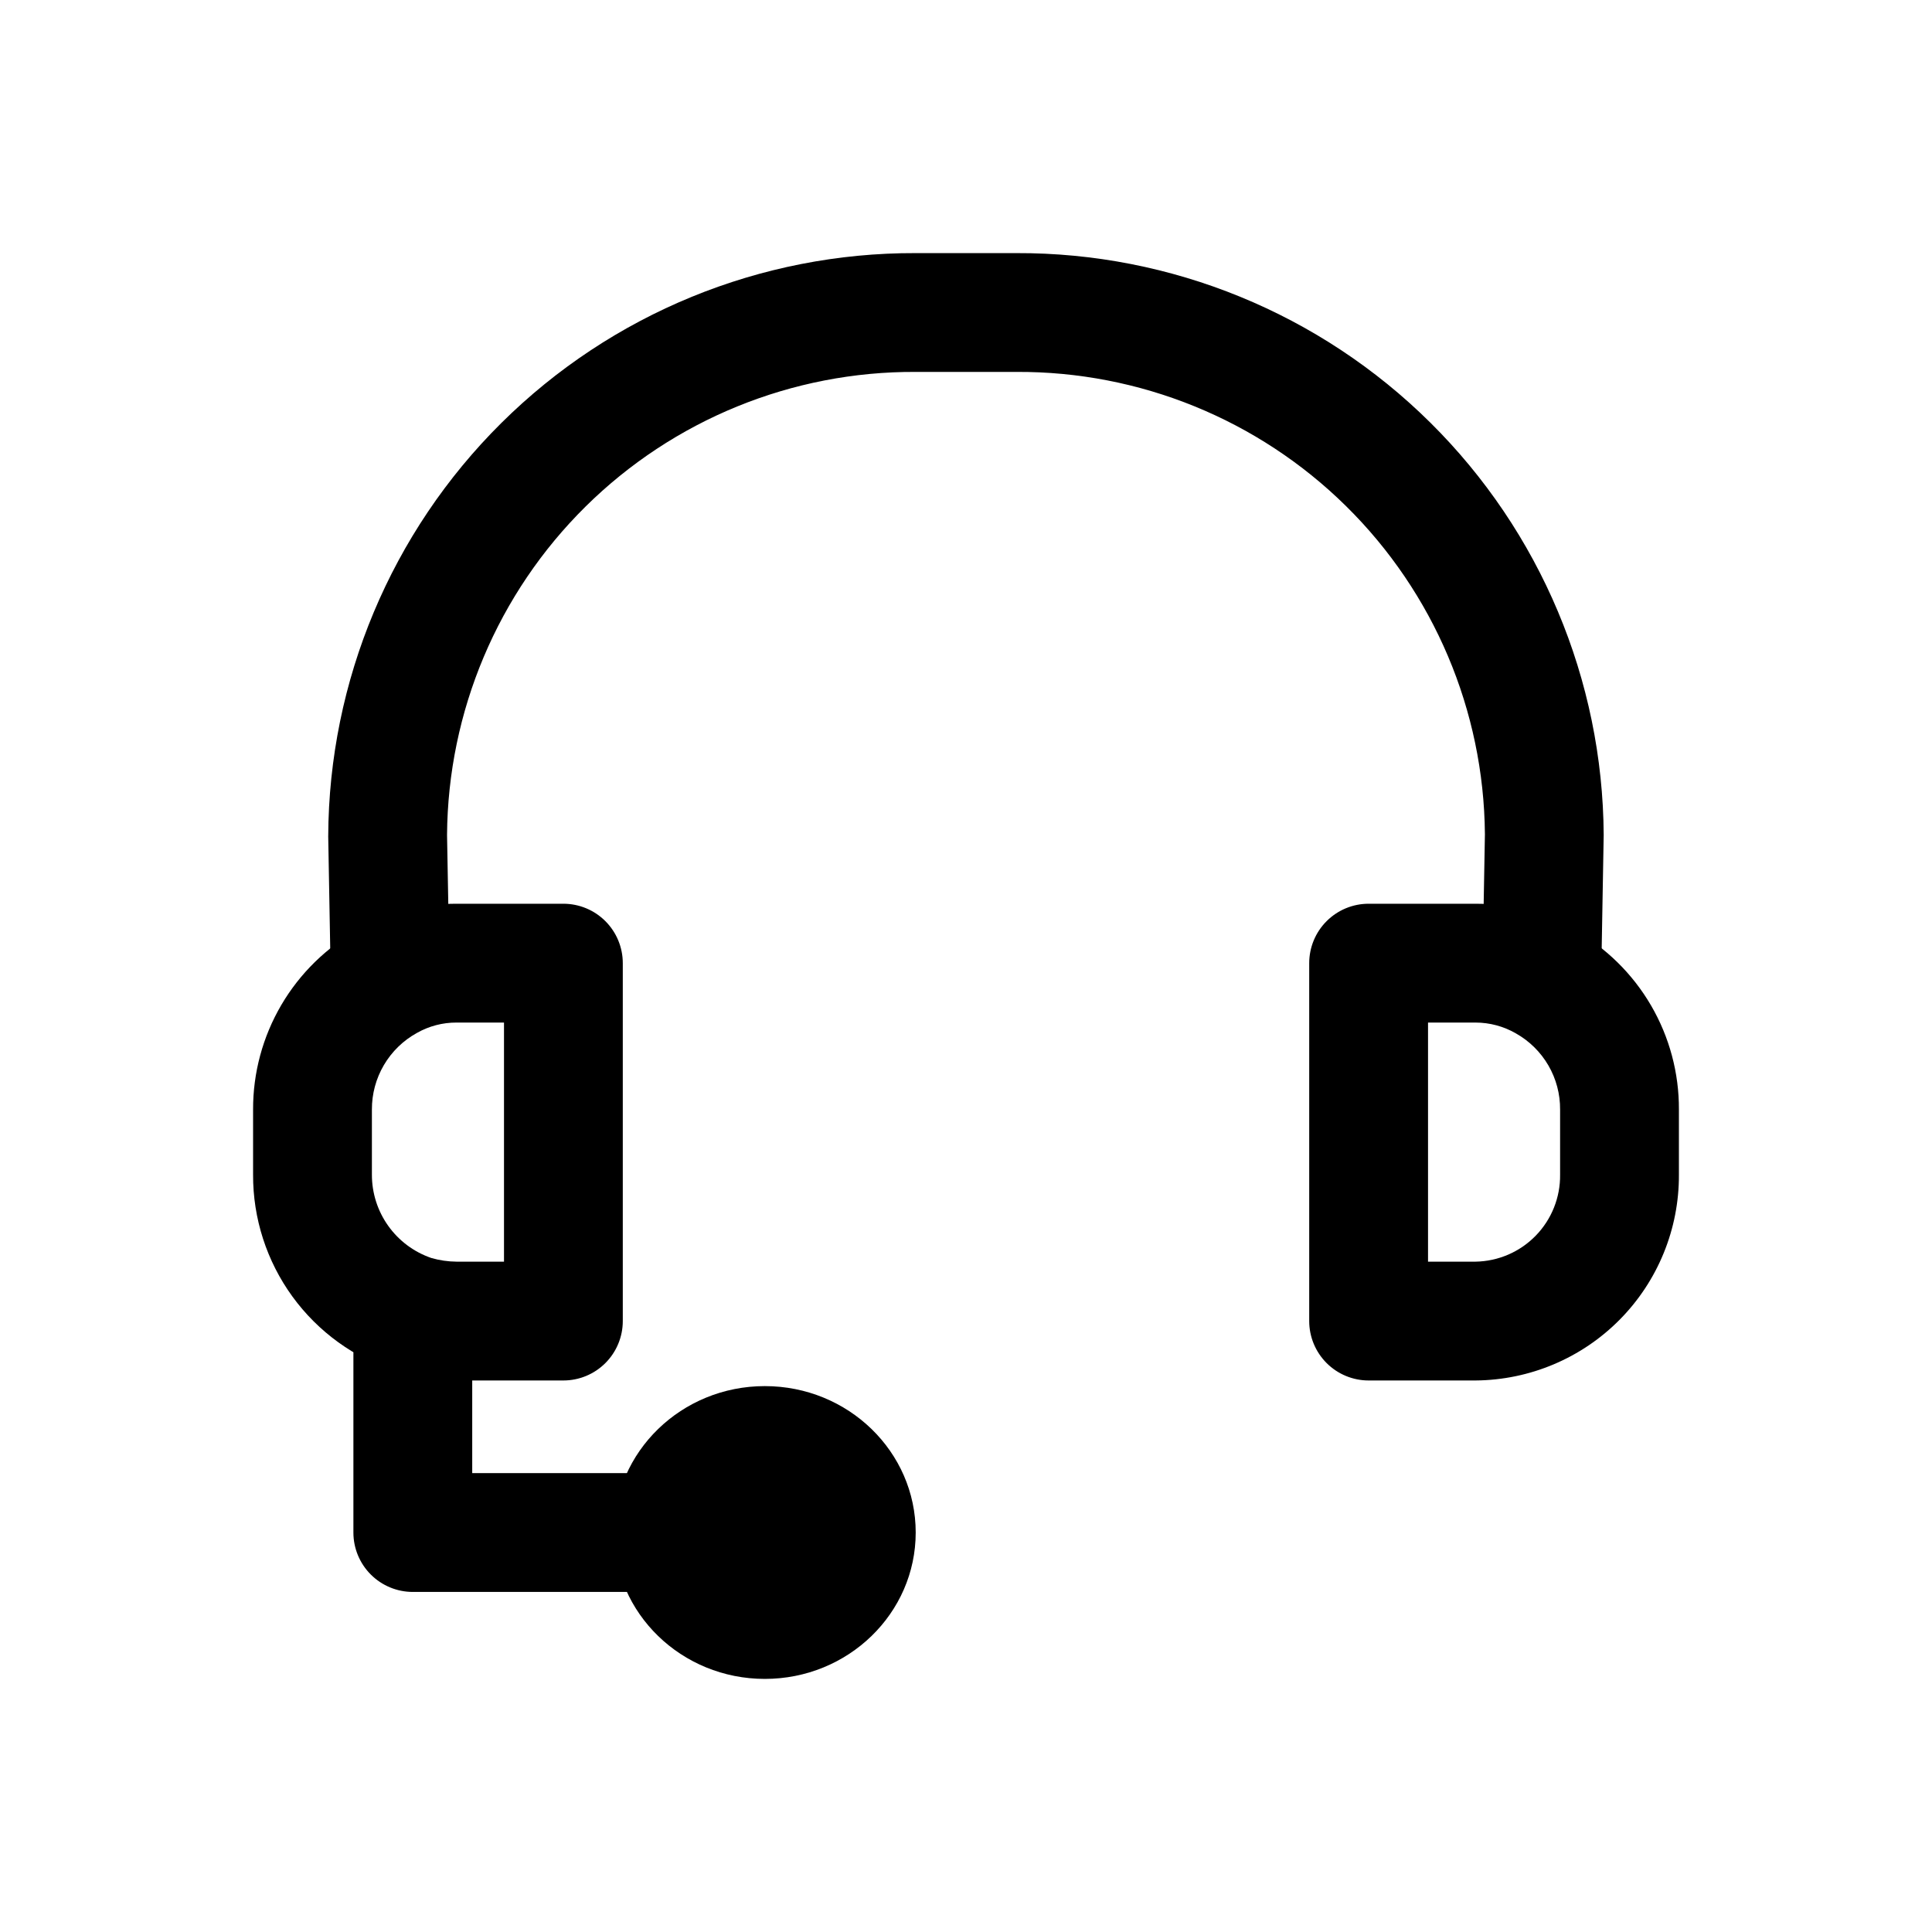 <?xml version="1.0" encoding="UTF-8"?>
<!-- Uploaded to: SVG Repo, www.svgrepo.com, Generator: SVG Repo Mixer Tools -->
<svg fill="#000000" width="800px" height="800px" version="1.1" viewBox="144 144 512 512" xmlns="http://www.w3.org/2000/svg">
 <g>
  <path d="m552.66 414.99h-0.293c-4.172-0.074-8.145-1.805-11.047-4.809-2.898-3.004-4.484-7.035-4.41-11.211l0.609-33.98h-0.004c-0.289-32.684-13.523-63.922-36.805-86.871-23.277-22.945-54.699-35.734-87.387-35.559h-26.66c-32.73-0.16-64.188 12.668-87.469 35.672-23.281 23.004-36.488 54.305-36.723 87.035l0.609 33.703h-0.004c0.074 4.176-1.512 8.207-4.41 11.211-2.898 3.004-6.875 4.734-11.047 4.809-4.191 0.133-8.262-1.434-11.281-4.348-3.016-2.91-4.731-6.922-4.75-11.113l-0.609-33.98h0.004c0.184-41.121 16.684-80.488 45.875-109.45 29.191-28.961 68.684-45.156 109.8-45.023h26.66c41.078-0.148 80.539 16.004 109.72 44.91 29.184 28.906 45.715 68.207 45.957 109.29l-0.605 34.262c-0.074 4.125-1.766 8.055-4.707 10.945-2.945 2.894-6.902 4.516-11.031 4.516z"/>
  <path d="m293.3 509.84h-28.32c-5.406-0.027-10.781-0.824-15.965-2.363-11.055-3.531-20.695-10.496-27.52-19.879-6.824-9.387-10.477-20.707-10.426-32.312v-17.234c-0.031-9.734 2.551-19.305 7.473-27.707 4.922-8.398 12.008-15.328 20.516-20.062 7.91-4.465 16.84-6.805 25.922-6.781h28.32c4.176 0 8.184 1.66 11.133 4.613 2.953 2.949 4.613 6.957 4.613 11.133v94.852-0.004c0 4.176-1.66 8.18-4.613 11.133-2.949 2.953-6.957 4.613-11.133 4.613zm-28.32-94.852c-3.68-0.012-7.297 0.938-10.5 2.754-3.629 2-6.652 4.945-8.75 8.52-2.098 3.574-3.191 7.644-3.172 11.789v17.234c-0.012 4.867 1.5 9.613 4.324 13.574 2.824 3.965 6.816 6.941 11.418 8.52 2.176 0.629 4.426 0.953 6.688 0.973h12.578v-63.363z"/>
  <path d="m535.02 509.84h-28.32c-4.176 0-8.18-1.66-11.133-4.613-2.953-2.953-4.613-6.957-4.613-11.133v-94.848c0-4.176 1.66-8.184 4.613-11.133 2.953-2.953 6.957-4.613 11.133-4.613h28.32c9.164-0.012 18.172 2.367 26.133 6.902 8.461 4.746 15.496 11.664 20.383 20.043 4.883 8.375 7.438 17.91 7.394 27.605v17.234c0.07 14.379-5.57 28.195-15.676 38.422-10.109 10.227-23.859 16.027-38.234 16.133zm-12.578-31.488h12.578c6.027-0.094 11.773-2.574 15.977-6.898 4.203-4.324 6.523-10.137 6.445-16.168v-17.234c0.031-4.102-1.035-8.141-3.098-11.691-2.059-3.551-5.031-6.484-8.609-8.496-3.258-1.883-6.953-2.875-10.715-2.875h-12.578z"/>
  <path d="m386.67 550.13c0 21.426-17.902 38.797-39.984 38.797-22.078 0-39.98-17.371-39.98-38.797 0-21.426 17.902-38.797 39.98-38.797 22.082 0 39.984 17.371 39.984 38.797"/>
  <path d="m346.69 565.88h-93.289c-4.176 0-8.18-1.66-11.133-4.609-2.953-2.953-4.613-6.957-4.613-11.133v-47.434c0-5.625 3.004-10.82 7.875-13.633s10.871-2.812 15.742 0c4.871 2.812 7.871 8.008 7.871 13.633v31.688h77.547c5.625 0 10.82 3 13.633 7.871 2.812 4.871 2.812 10.875 0 15.746-2.812 4.871-8.008 7.871-13.633 7.871z"/>
 </g>
</svg>